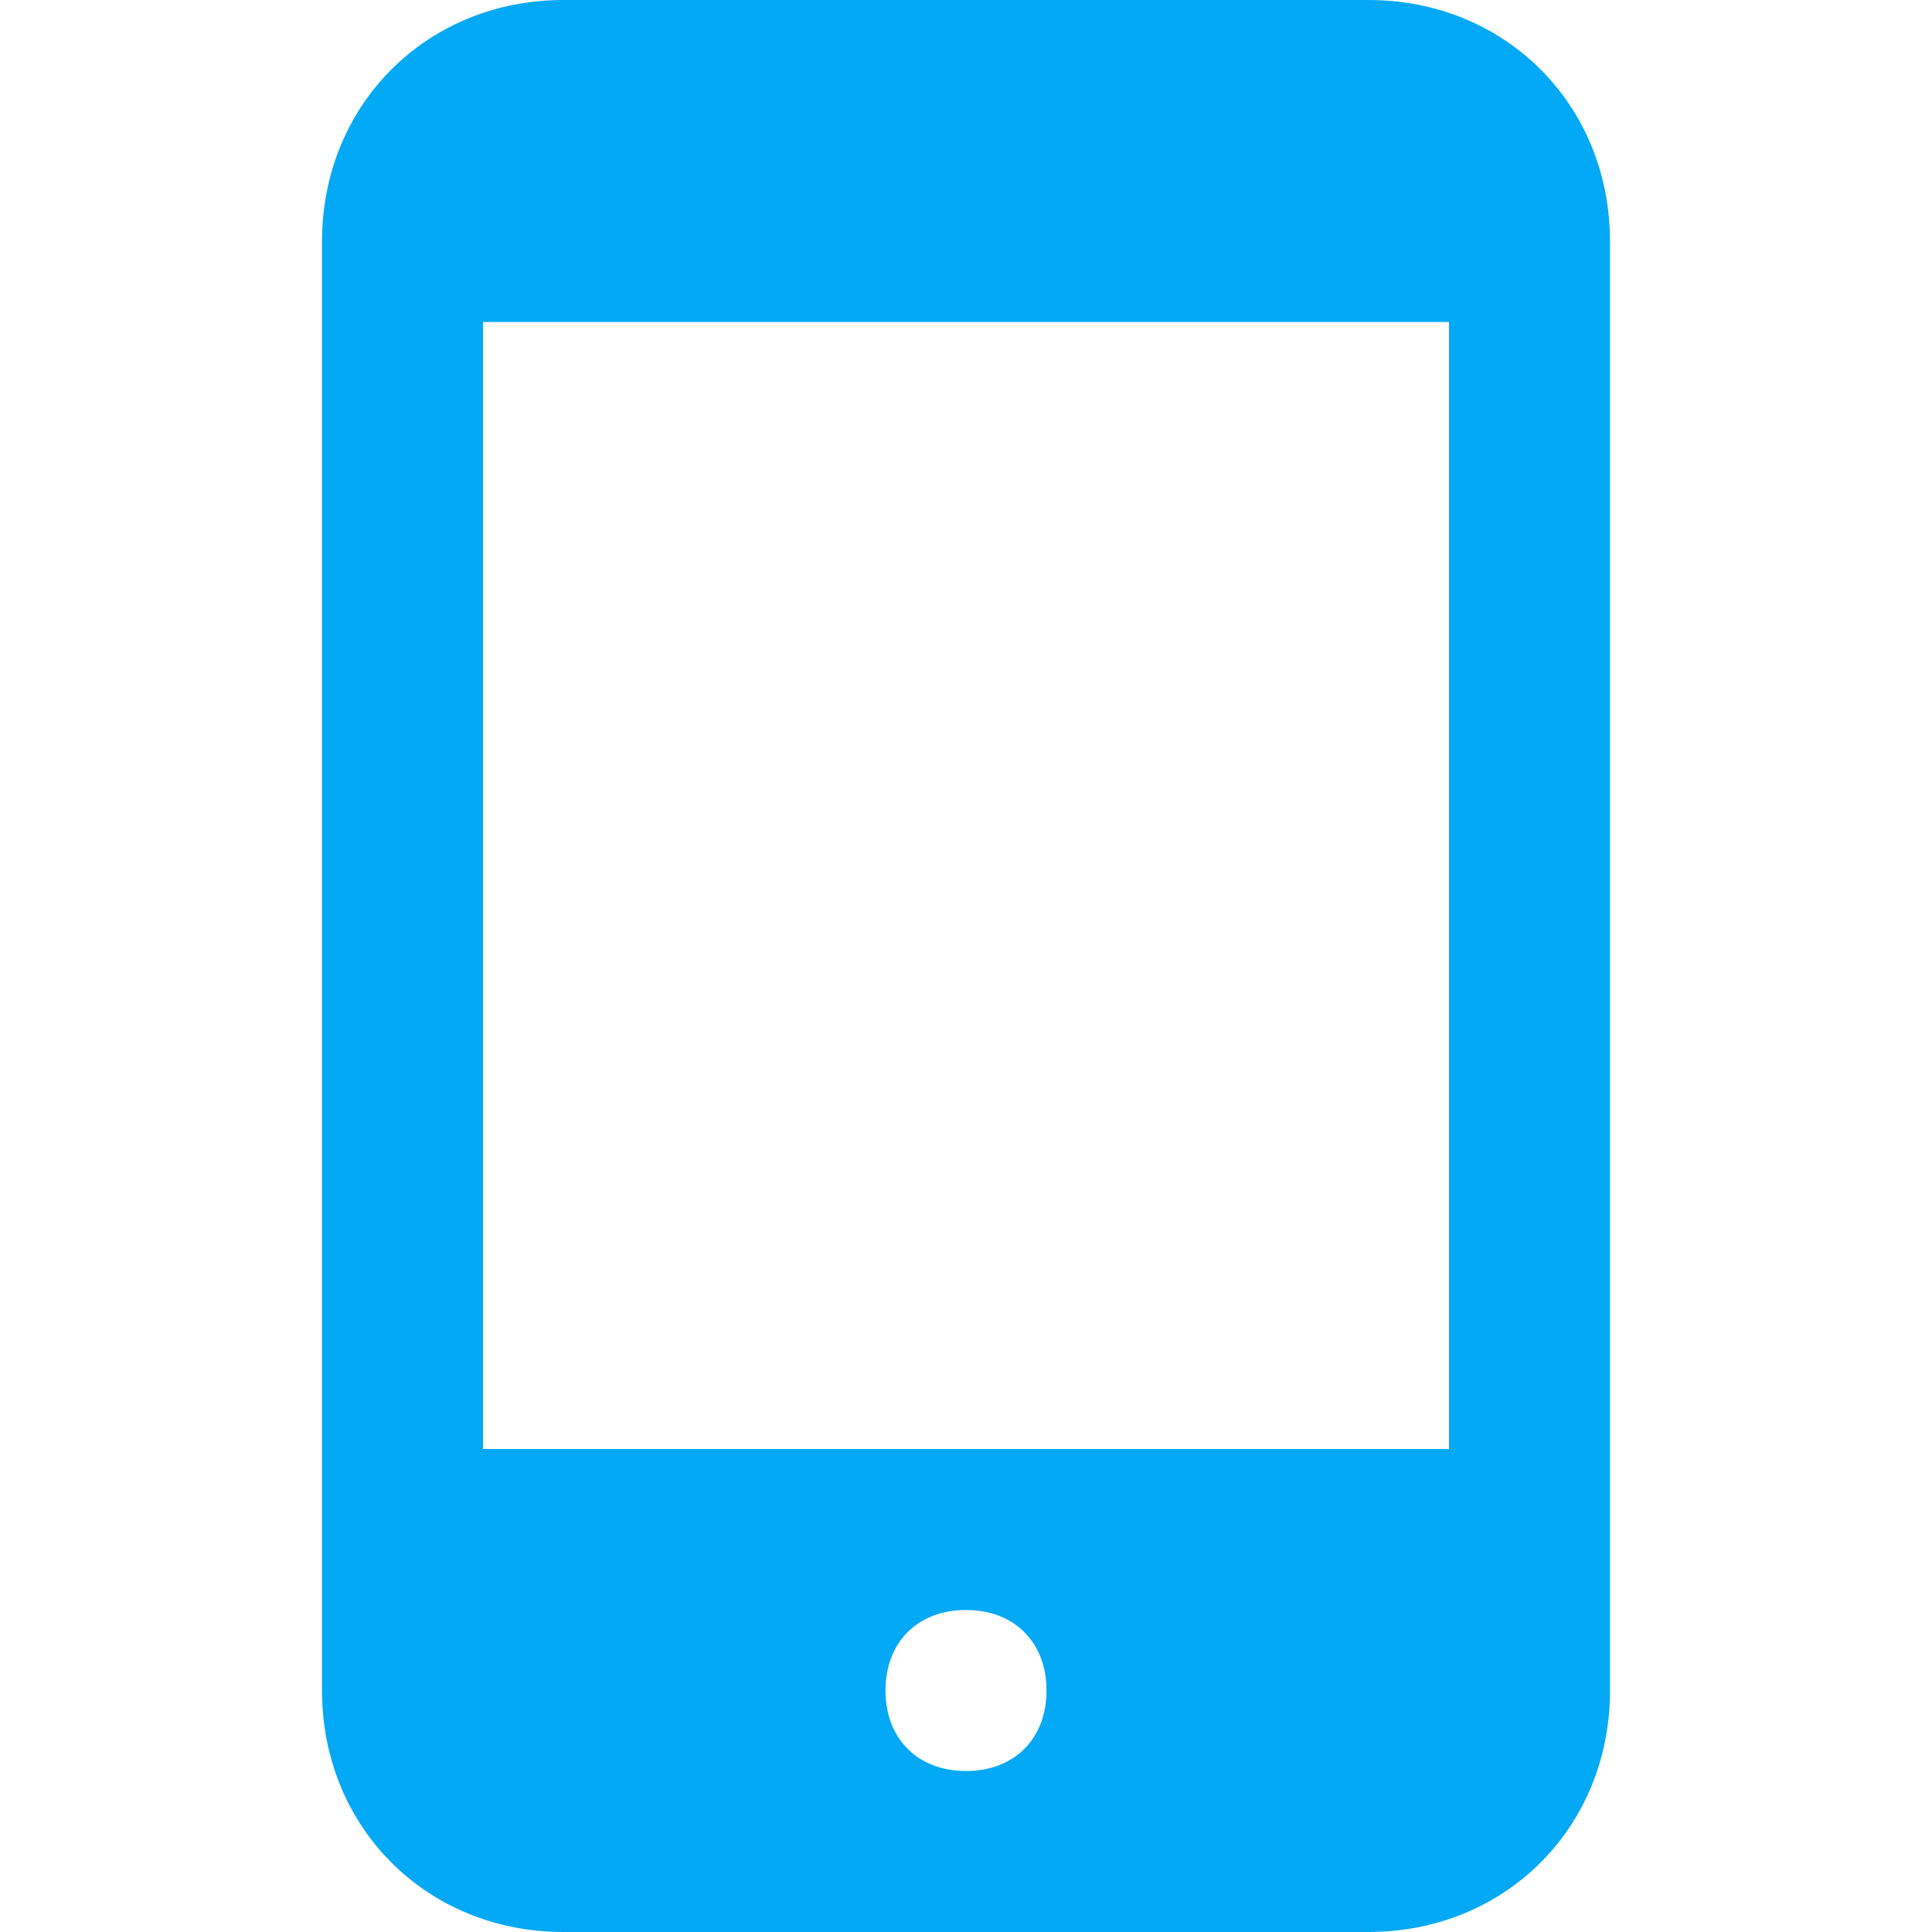 <?xml version="1.0" encoding="utf-8"?>
<svg version="1.1" id="Layer_1" xmlns="http://www.w3.org/2000/svg" xmlns:xlink="http://www.w3.org/1999/xlink"
    x="0px" y="0px" viewBox="0 0 24 24" style="enable-background:new 0 0 24 24;" xml:space="preserve">
<style type="text/css">
    .st0{fill:#03A9F4;} /* Blue color */
</style>
<g>
    <path class="st0" d="M17,0H7C5.3,0,4,1.3,4,3v18c0,1.7,1.3,3,3,3h10c1.7,0,3-1.3,3-3V3C20,1.3,18.7,0,17,0z M12,22
        c-0.6,0-1-0.4-1-1s0.4-1,1-1s1,0.4,1,1S12.6,22,12,22z M18,18H6V4h12V18z"/>
</g>
</svg>
